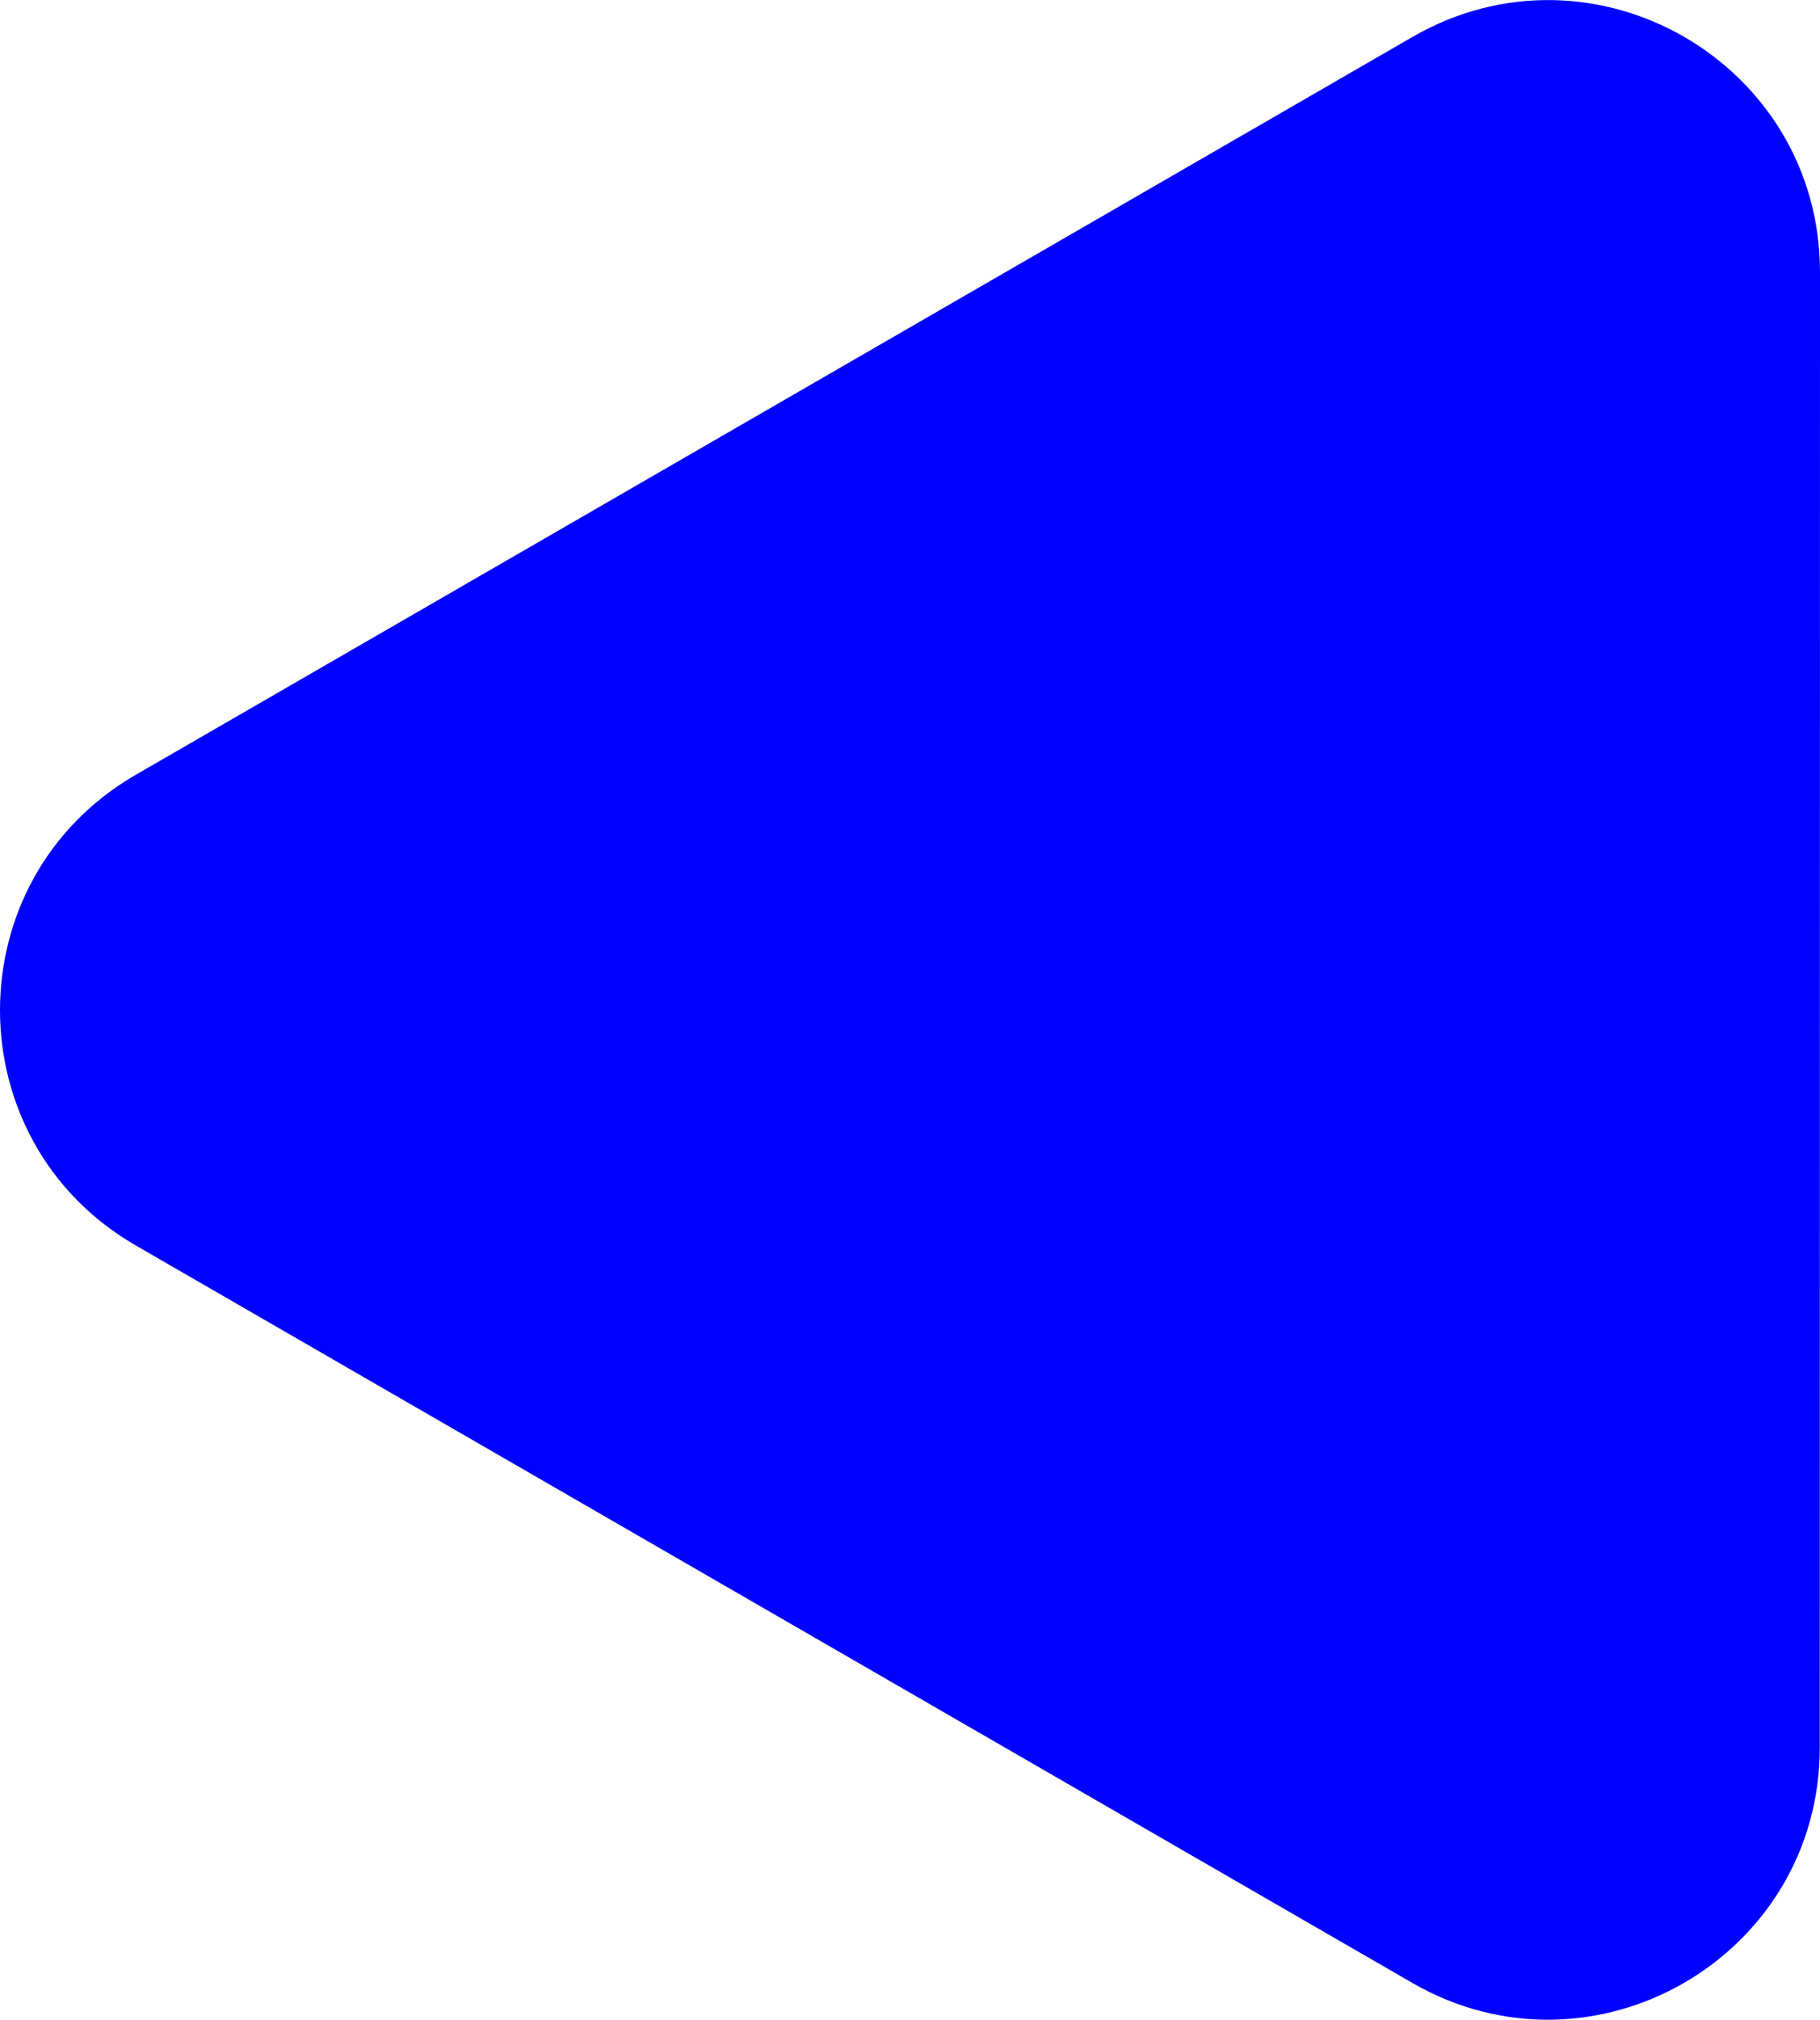 <?xml version="1.0" encoding="UTF-8"?>
<svg xmlns="http://www.w3.org/2000/svg" viewBox="0 0 803.9 891.6">
  <path d="M623.9 16.3c80-46.2 180 11.5 180 103.9l-.1 651.2c0 92.4-100 150.1-180 103.9L60 549.8c-80-46.2-80-161.6 0-207.8L623.9 16.3z" fill="#0000ff"></path>
</svg>
